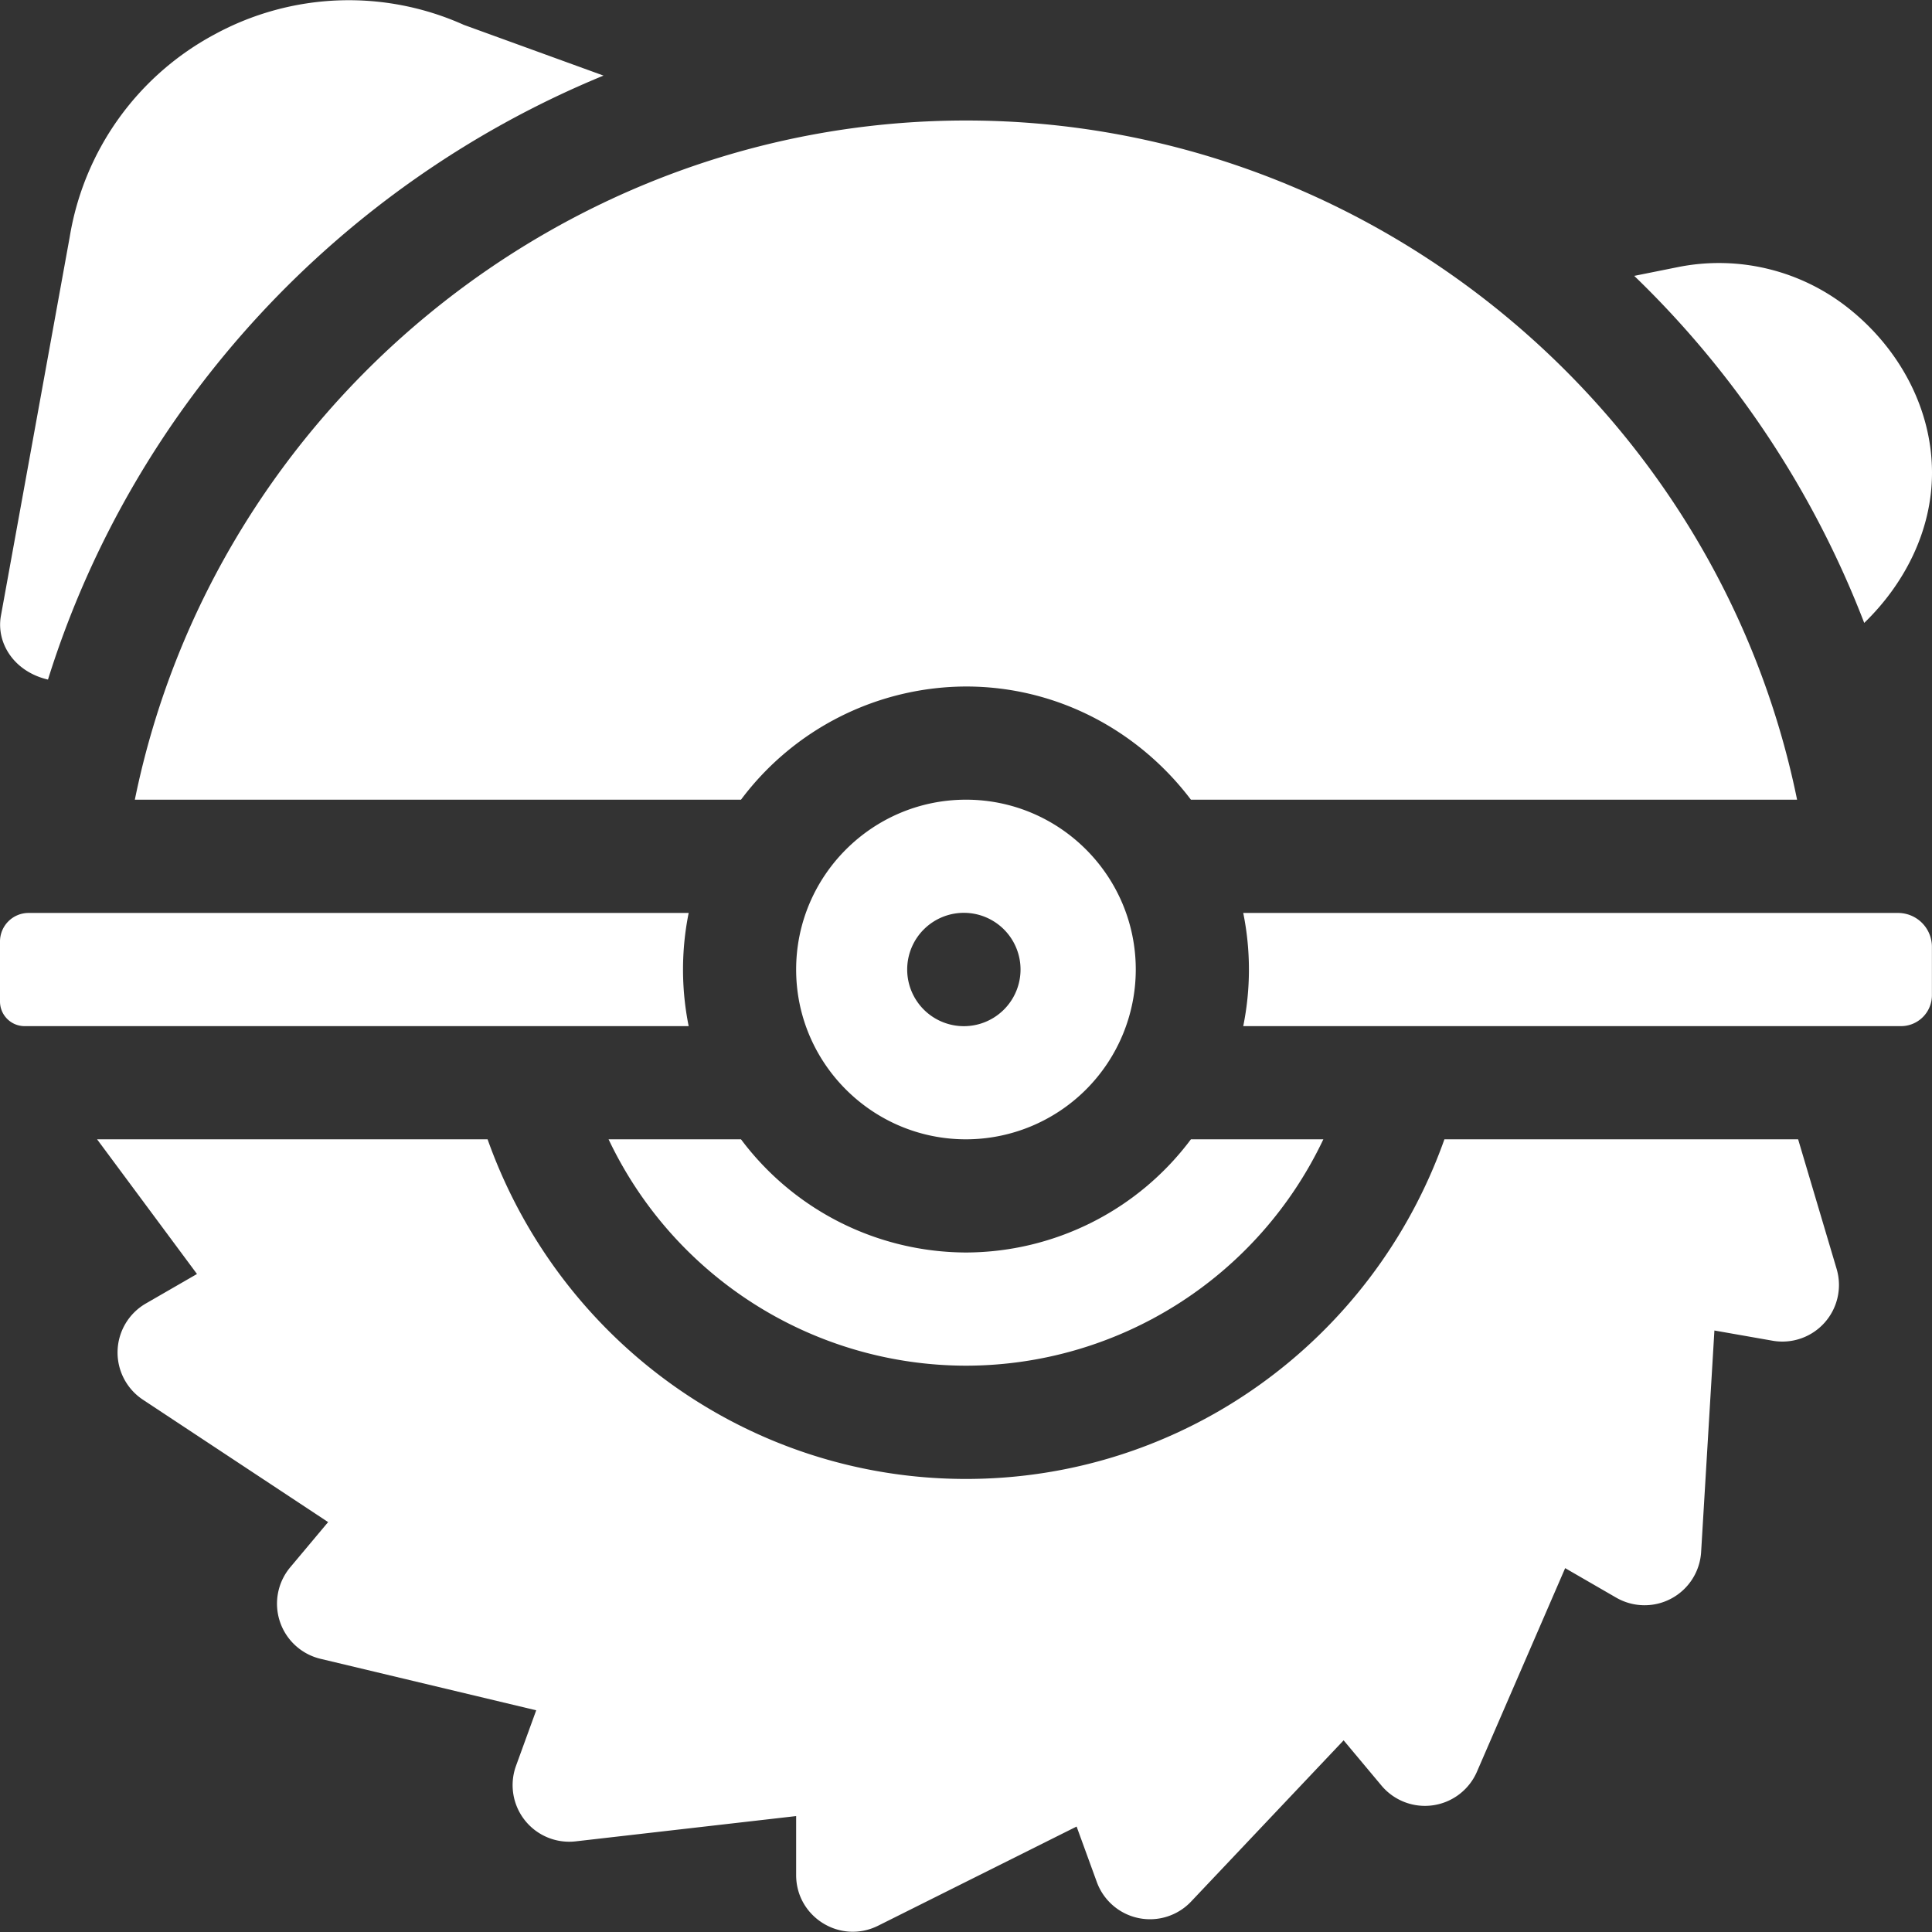 <svg xmlns="http://www.w3.org/2000/svg" width="24" height="24" viewBox="0 0 24 24"><rect x="0" y="0" width="24" height="24" fill="#333333" stroke="none"/><g id="Layer_1" fill="#FFF"><path d="M12 9.934c-1.163 0-2.11.946-2.11 2.11 0 1.163.946 2.109 2.11 2.109a2.111 2.111 0 002.109-2.109c0-1.164-.946-2.11-2.109-2.11zm0 2.813a.704.704 0 110-1.407.704.704 0 010 1.407zm2.794 1.406A3.5 3.5 0 0112 15.559a3.504 3.504 0 01-2.795-1.406H7.56A4.92 4.92 0 0012 16.965a4.917 4.917 0 004.439-2.812h-1.645zm-6.239-1.406zm0-1.406H.356a.355.355 0 00-.356.355v.745c0 .169.137.306.306.306h8.249a3.551 3.551 0 010-1.406zm15.022 0h-8.133a3.536 3.536 0 010 1.406h8.171a.384.384 0 00.384-.385v-.6a.421.421 0 00-.422-.421z"/><path d="M12 1.497c-5.008 0-9.336 3.588-10.325 8.437h7.53A3.504 3.504 0 0112 8.528c1.143 0 2.152.558 2.794 1.406h7.53C21.335 5.085 17.007 1.497 12 1.497zm10.815 14.265l-.478-1.609h-4.394c-.889 2.504-3.247 4.219-5.943 4.219-2.697 0-5.054-1.715-5.943-4.219H1.206l1.241 1.673-.636.367a.703.703 0 00-.035 1.195l2.3 1.52-.471.562a.704.704 0 00.375 1.136l2.681.64-.251.69a.703.703 0 00.741.938l2.739-.314v.733c0 .52.547.863 1.018.629l2.466-1.232.251.689a.703.703 0 001.171.243l1.895-2.003.471.563a.704.704 0 001.185-.173l1.096-2.529.635.367a.704.704 0 001.054-.567l.165-2.752.723.127a.703.703 0 00.795-.893z"/><path d="M5.762.309a3.486 3.486 0 00-3.094.117A3.495 3.495 0 00.866 2.944L.01 7.657c-.056.334.165.687.586.785C1.667 5.016 4.241 2.278 7.497.939L5.762.309zM23.001 3.86a2.587 2.587 0 00-2.162-.541l-.538.108a11.952 11.952 0 012.857 4.311c.489-.473.842-1.133.842-1.866 0-.783-.394-1.516-.999-2.012z"/></g></svg>